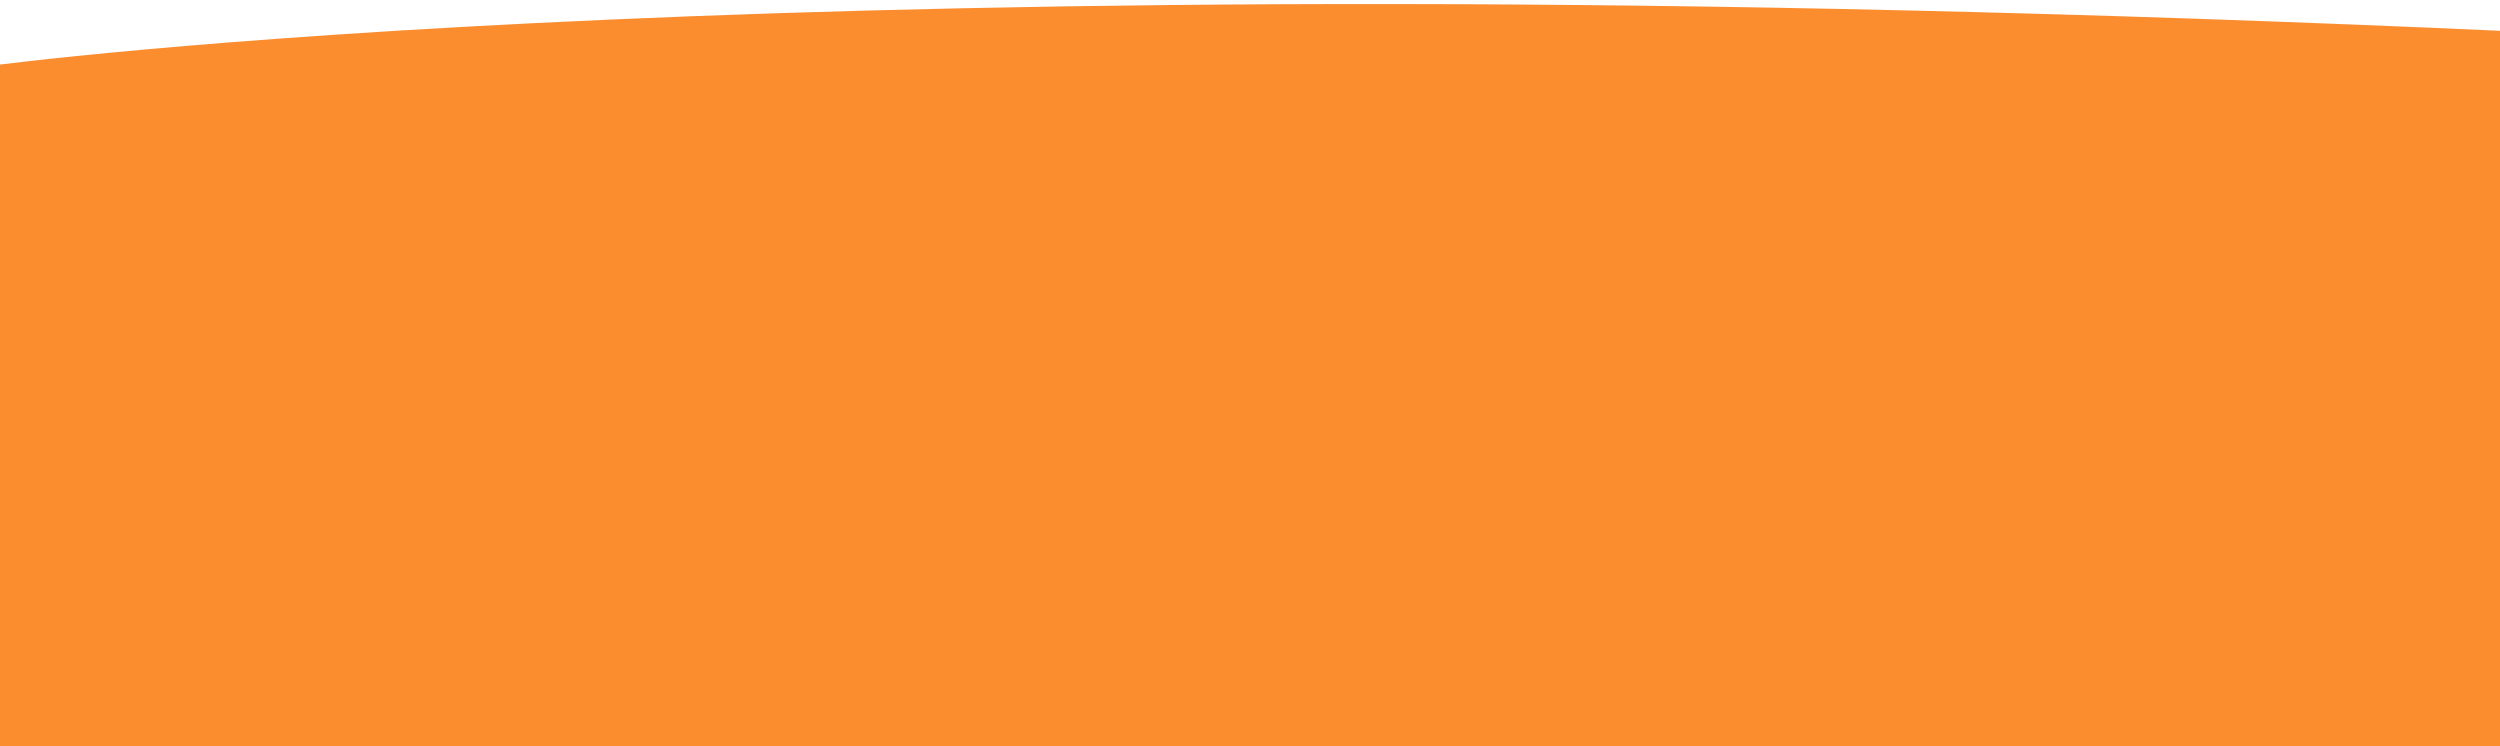 <svg xmlns="http://www.w3.org/2000/svg" xmlns:xlink="http://www.w3.org/1999/xlink" width="1920" height="573" viewBox="0 0 1920 573">
  <defs>
    <clipPath id="clip-path">
      <rect id="Rectangle_1434" data-name="Rectangle 1434" width="1920" height="573" transform="translate(0 4759)" fill="#fff" stroke="#707070" stroke-width="1"/>
    </clipPath>
    <clipPath id="clip-path-2">
      <rect id="Rectangle_1433" data-name="Rectangle 1433" width="1936" height="582" transform="translate(-0.073 4740.426)" fill="#fff" stroke="#707070" stroke-width="1"/>
    </clipPath>
  </defs>
  <g id="Groupe_de_masques_17" data-name="Groupe de masques 17" transform="translate(0 -4759)" clip-path="url(#clip-path)">
    <g id="Groupe_de_masques_16" data-name="Groupe de masques 16" transform="translate(-8.927 18.574)" clip-path="url(#clip-path-2)">
      <g id="BG" transform="translate(0 4743.526)">
        <path id="Tracé_5485" data-name="Tracé 5485" d="M-6.506,68.044s624.323-85.776,1932.3-26.687c5.4,519.33.613,557.2.613,557.2H-7.991Z" transform="translate(7.991 -20.589)" fill="#fb8d2f"/>
      </g>
    </g>
  </g>
</svg>
